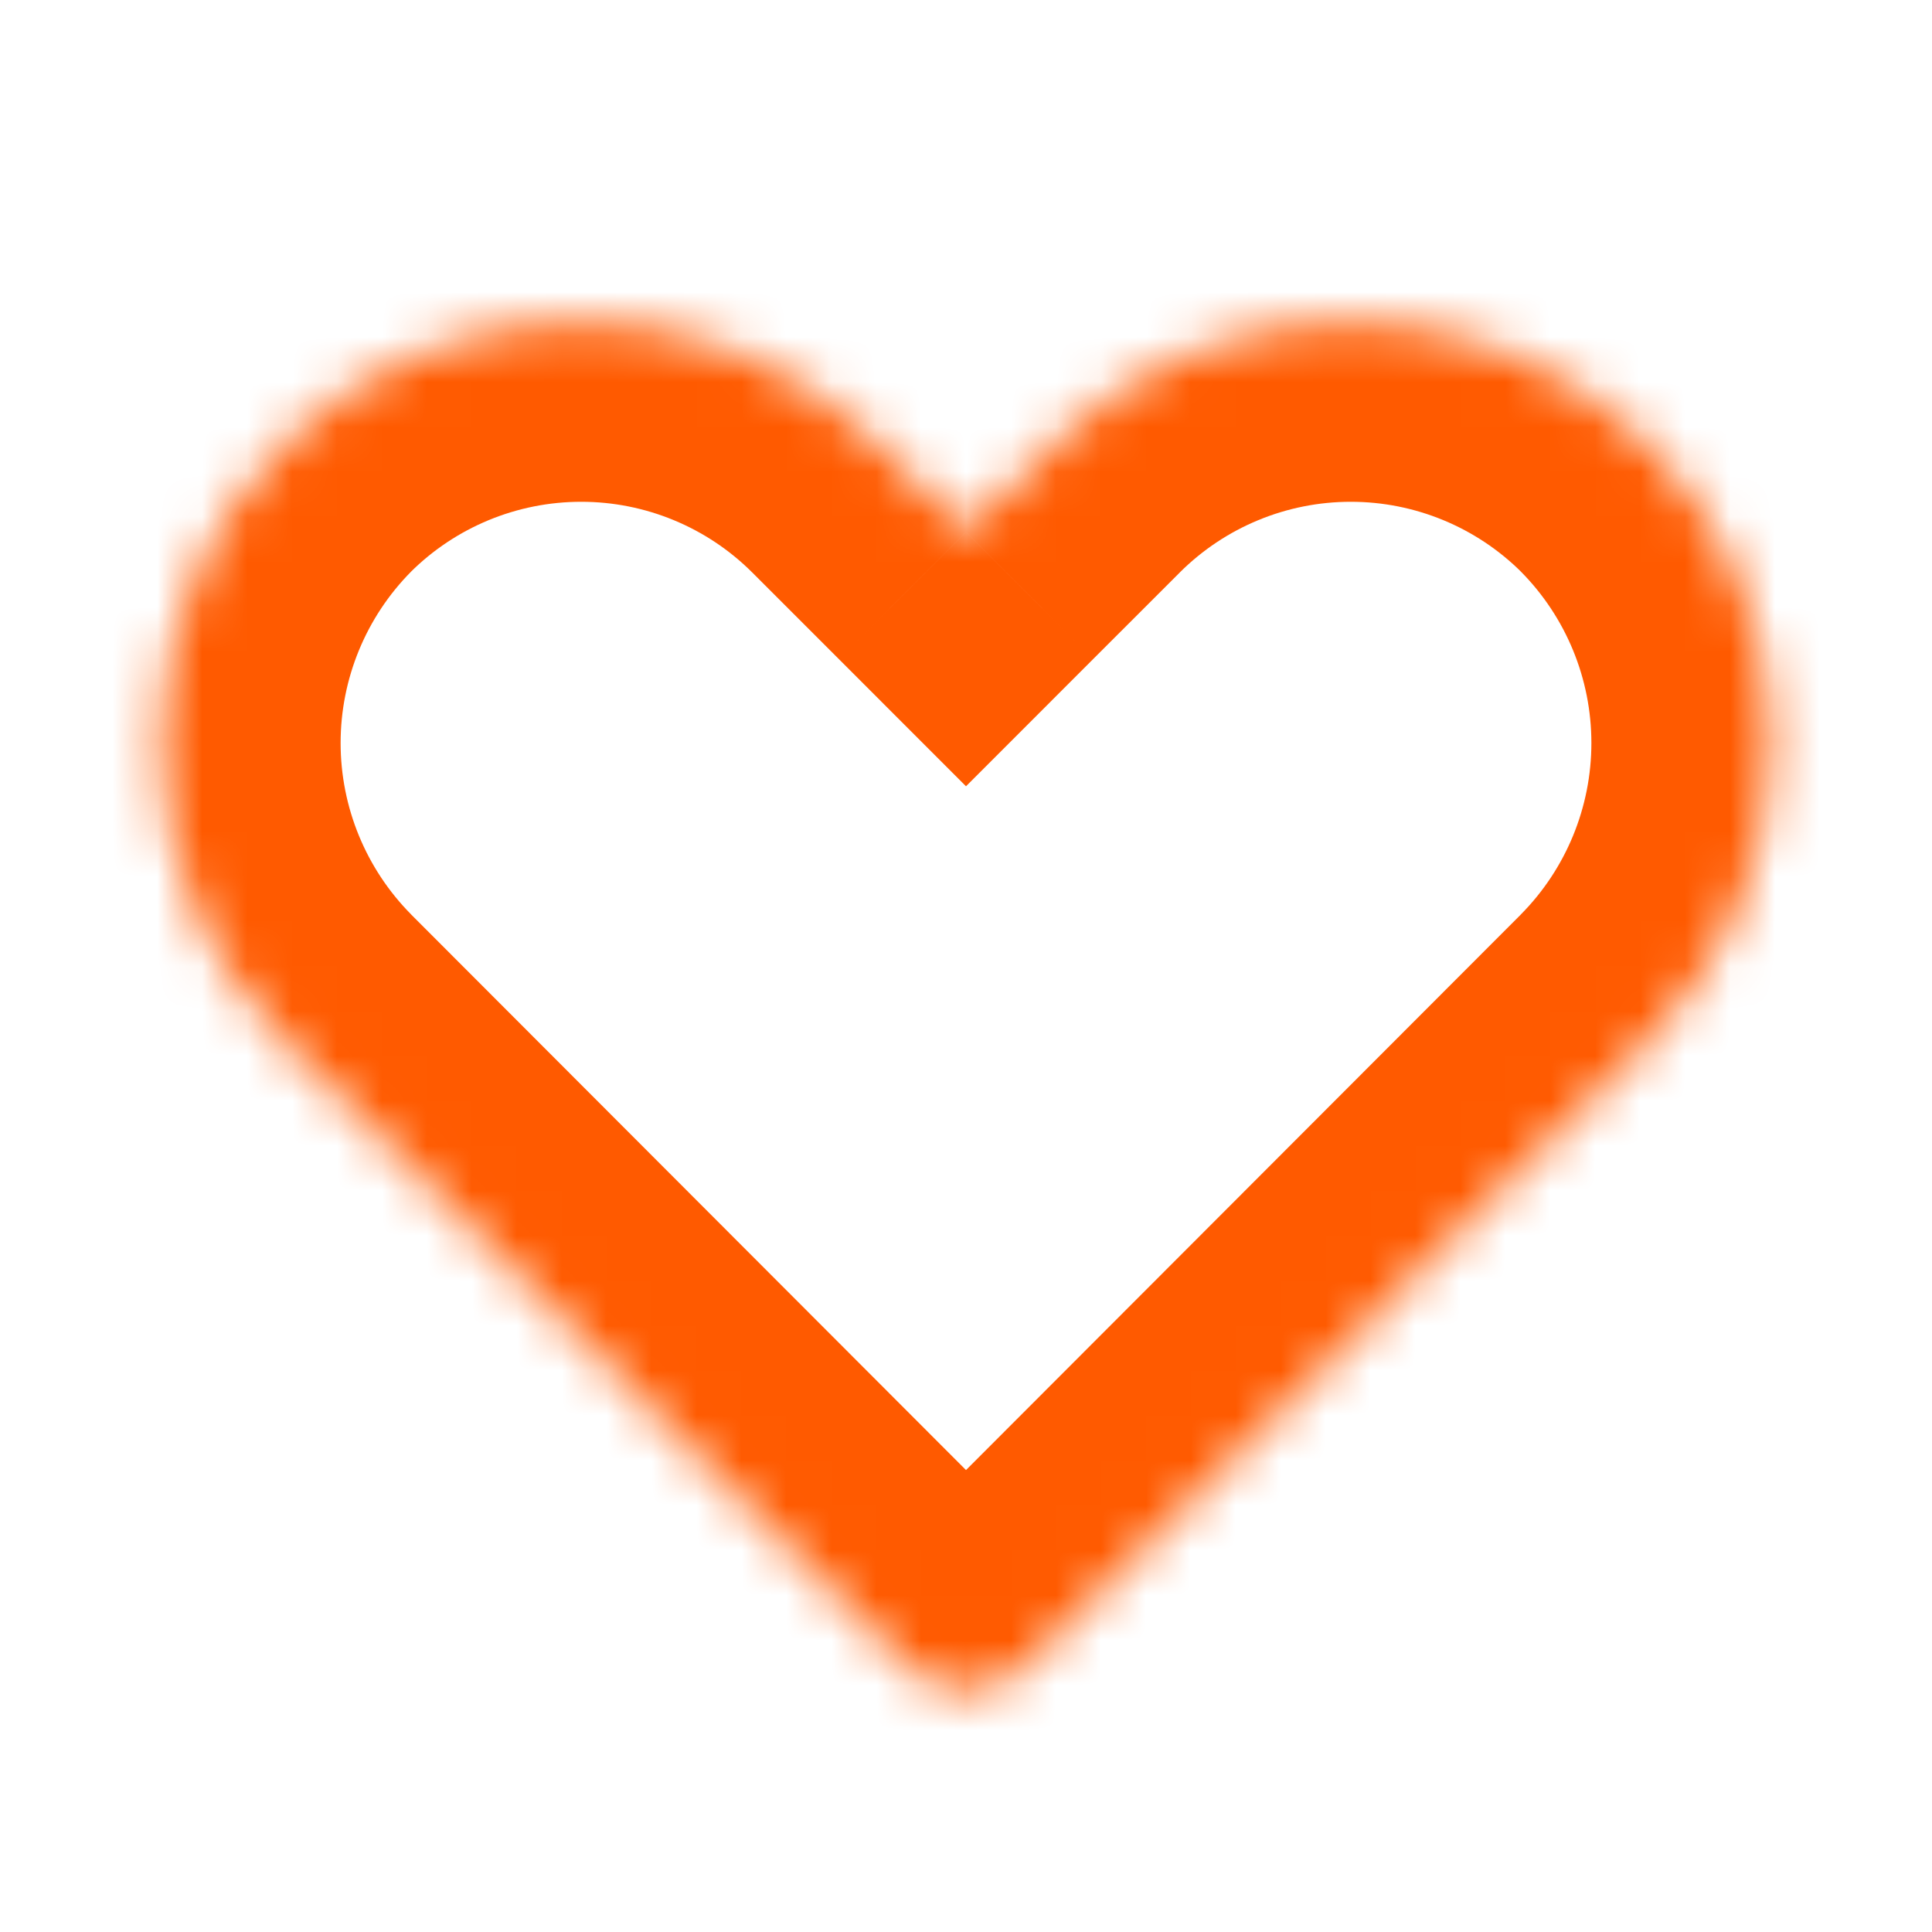 <svg width="43" height="43" viewBox="0 0 43 43" fill="none" xmlns="http://www.w3.org/2000/svg">
<mask id="path-1-inside-1_76_3683" fill="white">
<path d="M21.5 37.625C21.264 37.626 21.031 37.581 20.812 37.492C20.594 37.403 20.395 37.271 20.228 37.105L6.307 23.166C4.561 21.402 3.581 19.02 3.581 16.537C3.581 14.055 4.561 11.672 6.307 9.908C8.067 8.153 10.451 7.167 12.936 7.167C15.421 7.167 17.805 8.153 19.565 9.908L21.5 11.843L23.435 9.908C25.195 8.153 27.579 7.167 30.064 7.167C32.55 7.167 34.934 8.153 36.694 9.908C38.44 11.672 39.419 14.055 39.419 16.537C39.419 19.02 38.44 21.402 36.694 23.166L22.772 37.105C22.605 37.271 22.406 37.403 22.188 37.492C21.97 37.581 21.736 37.626 21.5 37.625Z"/>
</mask>
<path d="M21.5 37.625L21.523 33.625L21.5 33.625L21.477 33.625L21.5 37.625ZM20.228 37.105L17.398 39.932L17.404 39.939L17.411 39.945L20.228 37.105ZM6.307 23.166L3.464 25.98L3.47 25.986L3.477 25.993L6.307 23.166ZM3.581 16.537H-0.419H3.581ZM6.307 9.908L3.482 7.075L3.473 7.085L3.464 7.094L6.307 9.908ZM12.936 7.167V11.168V7.167ZM19.565 9.908L22.393 7.079L22.39 7.075L19.565 9.908ZM21.5 11.843L18.672 14.671L21.5 17.5L24.328 14.671L21.5 11.843ZM23.435 9.908L20.611 7.075L20.607 7.079L23.435 9.908ZM30.064 7.167V11.168V7.167ZM36.694 9.908L39.536 7.094L39.527 7.085L39.518 7.075L36.694 9.908ZM36.694 23.166L39.524 25.993L39.53 25.986L39.536 25.98L36.694 23.166ZM22.772 37.105L25.589 39.945L25.596 39.939L25.602 39.932L22.772 37.105ZM21.477 33.625C21.768 33.623 22.056 33.679 22.325 33.789L19.3 41.195C20.005 41.483 20.761 41.629 21.523 41.625L21.477 33.625ZM22.325 33.789C22.594 33.899 22.839 34.061 23.045 34.266L17.411 39.945C17.952 40.482 18.594 40.907 19.3 41.195L22.325 33.789ZM23.058 34.279L9.137 20.34L3.477 25.993L17.398 39.932L23.058 34.279ZM9.15 20.352C8.145 19.337 7.581 17.966 7.581 16.537H-0.419C-0.419 20.073 0.976 23.466 3.464 25.98L9.15 20.352ZM7.581 16.537C7.581 15.108 8.145 13.737 9.15 12.722L3.464 7.094C0.976 9.608 -0.419 13.001 -0.419 16.537H7.581ZM9.131 12.74C10.141 11.733 11.509 11.168 12.936 11.168V3.167C9.392 3.167 5.992 4.573 3.482 7.075L9.131 12.74ZM12.936 11.168C14.362 11.168 15.731 11.733 16.741 12.74L22.39 7.075C19.88 4.573 16.48 3.167 12.936 3.167V11.168ZM16.737 12.736L18.672 14.671L24.328 9.014L22.393 7.079L16.737 12.736ZM24.328 14.671L26.264 12.736L20.607 7.079L18.672 9.014L24.328 14.671ZM26.259 12.74C27.27 11.733 28.638 11.168 30.064 11.168V3.167C26.52 3.167 23.12 4.573 20.611 7.075L26.259 12.74ZM30.064 11.168C31.491 11.168 32.859 11.733 33.869 12.74L39.518 7.075C37.008 4.573 33.608 3.167 30.064 3.167V11.168ZM33.85 12.722C34.855 13.737 35.419 15.108 35.419 16.537H43.419C43.419 13.001 42.024 9.608 39.536 7.094L33.85 12.722ZM35.419 16.537C35.419 17.966 34.855 19.337 33.85 20.352L39.536 25.98C42.024 23.466 43.419 20.073 43.419 16.537H35.419ZM33.863 20.34L19.942 34.279L25.602 39.932L39.524 25.993L33.863 20.34ZM19.955 34.266C20.162 34.061 20.406 33.899 20.675 33.789L23.701 41.195C24.406 40.907 25.048 40.482 25.589 39.945L19.955 34.266ZM20.675 33.789C20.945 33.679 21.233 33.623 21.523 33.625L21.477 41.625C22.239 41.629 22.995 41.483 23.701 41.195L20.675 33.789Z" fill="#FF5A00" mask="url(#path-1-inside-1_76_3683)"/>
</svg>
